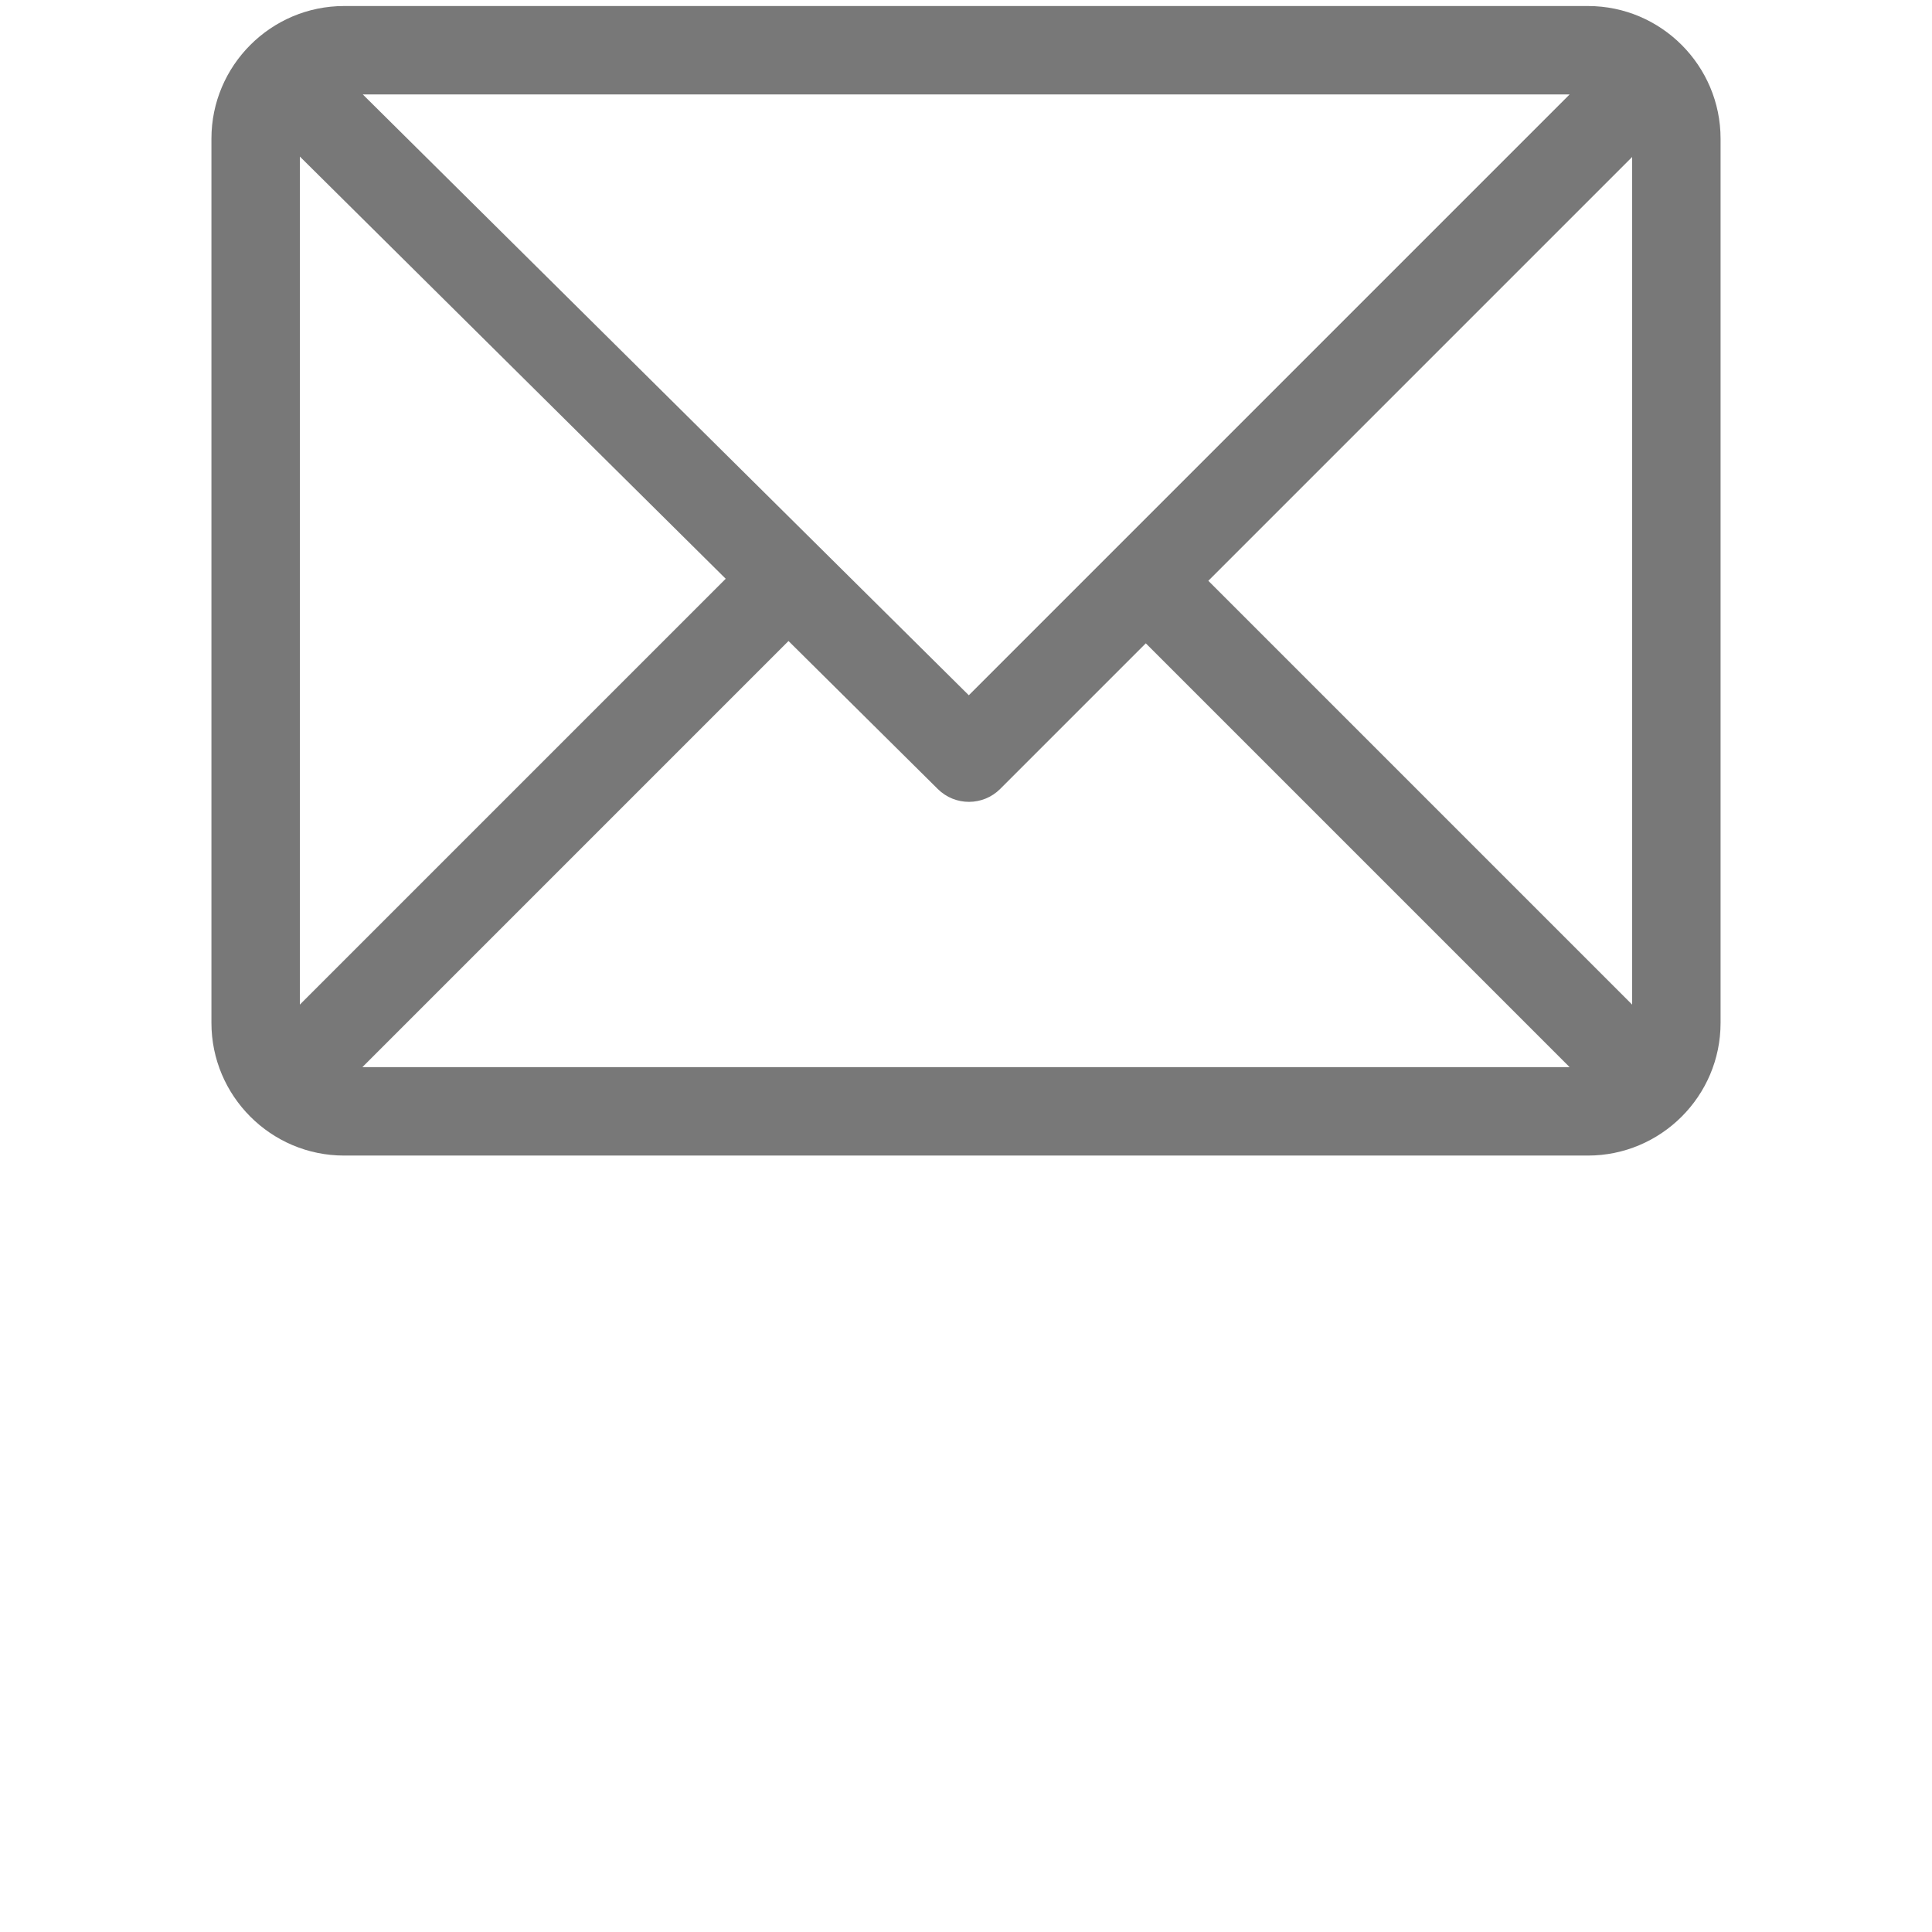 <?xml version="1.0" encoding="UTF-8"?> <!-- Generator: Adobe Illustrator 22.0.1, SVG Export Plug-In . SVG Version: 6.00 Build 0) --> <svg xmlns="http://www.w3.org/2000/svg" xmlns:xlink="http://www.w3.org/1999/xlink" version="1.1" id="Calque_1" x="0px" y="0px" viewBox="0 0 800 800" style="enable-background:new 0 0 800 800;" xml:space="preserve"> <g style="display:none;"> <path style="display:inline;fill:#787878;" d="M647.732,313.369v-27.944c0-66.876-23.663-129.024-66.57-175.138 C537.189,62.961,476.726,37,410.759,37h-23.052c-65.965,0-126.43,25.961-170.403,73.287 c-42.908,46.114-66.57,108.262-66.57,175.138v27.944c-52.069,3.512-93.448,46.872-93.448,99.859v43.667 c0,55.119,44.891,100.007,100.007,100.007h56.35c10.072,0,18.319-8.245,18.319-18.317V331.38c0-10.072-8.247-18.317-18.319-18.317 h-26.266v-27.639c0-120.779,86.118-211.781,200.173-211.781h23.06c114.211,0,200.173,91.003,200.173,211.781v27.639h-26.266 c-10.072,0-18.317,8.245-18.317,18.317v207.048c0,10.079,8.245,18.325,18.317,18.325h25.655 c-7.478,95.579-73.289,117.723-103.826,122.764c-8.402-25.804-32.677-44.436-61.232-44.436h-45.807 c-35.42,0-64.28,28.86-64.28,64.282c0,35.43,28.86,64.439,64.28,64.439h45.963c29.622,0,54.508-20.161,61.994-47.335 c14.964-2.14,38.626-7.486,62.141-21.226c33.133-19.392,72.371-58.936,77.568-138.643c52.367-3.205,93.902-46.715,93.902-99.851 v-43.675C741.023,360.24,699.803,316.724,647.732,313.369L647.732,313.369z M195.622,520.109h-38.021 c-34.968,0-63.366-28.406-63.366-63.364v-43.675c0-34.966,28.398-63.364,63.366-63.364h38.021V520.109z M445.27,727.158h-45.963 c-15.269,0-27.637-12.37-27.637-27.638c0-15.269,12.368-27.637,27.637-27.637h45.963c15.269,0,27.639,12.368,27.639,27.637 C472.909,714.788,460.539,727.158,445.27,727.158L445.27,727.158z M704.379,456.746c0,34.958-28.398,63.364-63.364,63.364H603 V349.707h38.016c34.966,0,63.364,28.398,63.364,63.364V456.746z M704.379,456.746"></path> </g> <g style="display:none;"> <path style="display:inline;fill:#787878;" d="M459.919,227.559c0,33.347-26.864,60.301-60.06,60.301 c-33.224,0-60.179-26.955-60.179-60.301c0-33.074,26.955-60.058,60.179-60.058C433.054,167.501,459.919,194.485,459.919,227.559 L459.919,227.559z M574.639,227.559c0,21.679-4.129,42.301-11.185,61.357c-22.975,68.079-174.66,418.001-174.66,418.001 s-142.881-381.61-155.244-425.298c-5.517-16.944-8.592-35.095-8.592-54.059c0-96.449,78.329-174.779,174.9-174.779 S574.639,131.109,574.639,227.559L574.639,227.559z M511.385,228.283c0-61.597-49.929-111.556-111.526-111.556 c-61.596,0-111.525,49.959-111.525,111.556s49.929,111.525,111.525,111.525C461.456,339.809,511.385,289.88,511.385,228.283 L511.385,228.283z M511.385,228.283"></path> </g> <path style="display:none;fill:#787878;" d="M735,240.711c0-32.348-26.339-58.887-58.887-58.887H123.887 c-32.43,0-58.887,26.428-58.887,58.887v392.578c0,32.348,26.339,58.887,58.887,58.887h552.227c32.348,0,58.887-26.339,58.887-58.887 V240.711z M104.258,248.653l189.064,187.443L104.258,625.16V248.653z M401.248,487.817l-269.04-266.735h535.774L401.248,487.817z M321.2,463.735l66.289,65.72c7.674,7.608,20.057,7.583,27.699-0.06l64.635-64.635l188.159,188.159H132.017L321.2,463.735z M507.583,437l188.159-188.16v376.319L507.583,437z"></path> <g style="display:none;"> <path style="display:inline;fill:#787878;" d="M277.603,511.043c-23.663,0-42.921,19.259-42.921,42.921 c0,23.688,19.259,42.935,42.921,42.935c23.677,0,42.935-19.247,42.935-42.935C320.539,530.302,301.28,511.043,277.603,511.043 L277.603,511.043z M277.603,511.043"></path> <path style="display:inline;fill:#787878;" d="M596.599,511.043c-23.677,0-42.924,19.259-42.924,42.921 c0,23.688,19.247,42.935,42.924,42.935c23.674,0,42.924-19.247,42.924-42.935C639.523,530.302,620.273,511.043,596.599,511.043 L596.599,511.043z M596.599,511.043"></path> <path style="display:inline;fill:#787878;" d="M703.963,354.102l-0.178-54.655c-0.046-12.527-10.215-22.676-22.754-22.676h-34.127 l-19.328,77.33H703.963z M703.963,354.102"></path> <g style="display:inline;"> <defs> <rect id="SVGID_1_" x="57.84" y="165.328" width="684.16" height="434.337"></rect> </defs> <clipPath id="SVGID_2_"> <use xlink:href="#SVGID_1_" style="overflow:visible;"></use> </clipPath> <path style="clip-path:url(#SVGID_2_);fill:#787878;" d="M628.183,193.003c1.496-6.731-0.144-13.787-4.459-19.158 c-4.315-5.382-10.845-8.517-17.743-8.517H249.467c-10.663,0-19.9,7.404-22.204,17.809l-4.381,19.722h-48.476 c-12.562,0-22.754,10.18-22.754,22.742c0,12.562,10.192,22.742,22.754,22.742h38.362l-10.741,48.329h-83.915 c-12.562,0-22.742,10.192-22.742,22.753c0,12.565,10.18,22.745,22.742,22.745h73.812l-10.741,48.326H80.582 c-12.562,0-22.742,10.192-22.742,22.756c0,12.55,10.18,22.742,22.742,22.742h90.488l-18.864,84.902 c-1.496,6.731,0.144,13.787,4.459,19.161c4.315,5.382,10.844,8.515,17.743,8.515h14.97c2.796-46.249,41.293-83.015,88.227-83.015 c46.948,0,85.445,36.765,88.241,83.015h142.513c2.034-33.483,22.777-61.99,51.89-75.17L628.183,193.003z M628.183,193.003"></path> <path style="clip-path:url(#SVGID_2_);fill:#787878;" d="M737.009,399.361c-3.291-4.562-8.112-7.663-13.482-8.866h-105.04 l-18.787,75.13c45.406,1.571,82.218,37.551,85.117,82.632c8.034-1.369,15.068-6.999,17.809-15.269l37.53-113.152 C742.449,412.893,741.281,405.284,737.009,399.361L737.009,399.361z M737.009,399.361"></path> </g> </g> <g style="display:none;"> <g style="display:inline;"> <defs> <rect id="SVGID_3_" x="111.769" y="98.52" width="626.382" height="627.92"></rect> </defs> <clipPath id="SVGID_4_"> <use xlink:href="#SVGID_3_" style="overflow:visible;"></use> </clipPath> <path style="clip-path:url(#SVGID_4_);fill:#787878;" d="M576.672,367.004c-2.692,0.638-4.613,2.692-7.311,3.329 c-3.329,1.283-6.019,2.052-9.355,2.692c-3.969,0.644-6.667-2.048-7.943-5.383c-0.644-3.329-1.282-6.026-0.644-9.357 c0.644-6.026,2.052-12.047,3.336-18.074c3.329-18.068,6.665-36.656,9.994-54.73c0.646-4.613,2.054-9.994,1.283-14.738 c0-6.021-3.973-8.713-9.994-8.713h-48.065c-2.052,0-3.975,0-6.027,0.639c-3.329,0.638-5.382,2.69-6.026,5.382 c0,2.052,1.282,4.613,4.617,6.027c2.692,0.638,5.383,1.277,8.713,1.277c6.665,0.644,8.717,3.336,8.717,10.001v3.329 c-2.69,16.022-5.382,32.043-8.717,48.065c-1.277,9.357-2.692,18.713-3.975,27.306c-2.046,13.33,11.409,26.016,21.411,27.299 c6.019,0.639,12.686,1.283,18.712,1.283c13.332,0,24.734-6.027,34.091-15.384c1.282-1.282,3.336-3.973,3.336-6.026 C583.337,367.773,580.645,365.077,576.672,367.004L576.672,367.004z M576.672,367.004"></path> <path style="clip-path:url(#SVGID_4_);fill:#787878;" d="M679.467,156.795c-76.779-77.412-201.616-77.412-278.264,0 c-74.087,74.087-76.779,192.26-7.948,269.676l1.283,1.283c-7.309,16.022-20.641,36.017-40.761,46.013 c-6.665,3.336-5.383,13.33,2.052,14.745c22.687,3.329,54.73,0,84.082-22.687l0.639,0.638 c75.364,44.092,174.186,34.096,238.916-30.76C756.239,358.412,756.239,233.574,679.467,156.795L679.467,156.795z M540.654,447.112 c-83.444,0-150.86-67.422-150.86-150.86c0-83.444,67.416-150.735,150.86-150.735c83.439,0,150.861,67.422,150.861,150.86 C691.515,379.822,624.093,447.112,540.654,447.112L540.654,447.112z M540.654,447.112"></path> <path style="clip-path:url(#SVGID_4_);fill:#787878;" d="M481.18,559.264c-15.376-16.022-35.373-16.022-51.394,0l-36.017,36.017 c-3.336,3.329-6.027,3.969-10.001,2.048c-7.304-4.613-16.022-7.948-23.326-12.686c-34.735-22.049-64.087-50.119-90.103-82.036 c-12.692-16.022-23.97-32.683-32.043-52.033c-1.283-3.973-1.283-6.027,2.046-9.357c12.692-11.409,23.97-23.331,36.017-35.379 c16.667-16.659,16.667-36.017,0-52.678l-28.708-28.714c-10.001-9.994-19.357-19.995-29.352-29.352 c-15.382-15.378-35.379-15.378-51.401,0l-36.017,36.018c-11.404,11.409-17.299,24.739-18.713,39.99 c-2.046,24.741,3.973,48.704,12.692,72.035c18.068,48.704,45.373,90.748,78.056,130.096 c44.734,53.447,98.051,95.491,160.216,125.482c28.068,13.33,56.782,23.97,87.417,26.016c22.043,1.283,40.756-4.613,56.007-21.403 c10.001-12.048,22.049-22.043,32.687-33.327c16.022-16.659,16.022-36.656,0-52.678L481.18,559.264z M481.18,559.264"></path> </g> <path style="display:inline;fill:#787878;" d="M545.266,250.234c13.976,0,25.378-11.403,25.378-25.378 c0-13.969-11.403-26.016-25.378-26.016c-13.968,0-25.378,11.409-26.016,25.378C519.888,238.956,531.299,250.234,545.266,250.234 L545.266,250.234z M545.266,250.234"></path> </g> <path style="fill:#787878;" d="M712.451,57.418c0-30.171-24.566-54.923-54.923-54.923H142.472 c-30.247,0-54.923,24.649-54.923,54.923v366.154c0,30.171,24.566,54.923,54.923,54.923h515.056 c30.171,0,54.923-24.566,54.923-54.923V57.418z M124.164,64.825l176.339,174.826L124.164,415.99V64.825z M401.164,287.891 L150.233,39.11h499.711L401.164,287.891z M326.504,265.43l61.828,61.297c7.157,7.096,18.707,7.073,25.835-0.056l60.285-60.285 L649.945,441.88h-499.89L326.504,265.43z M500.342,240.495L675.836,65v350.989L500.342,240.495z"></path> </svg> 